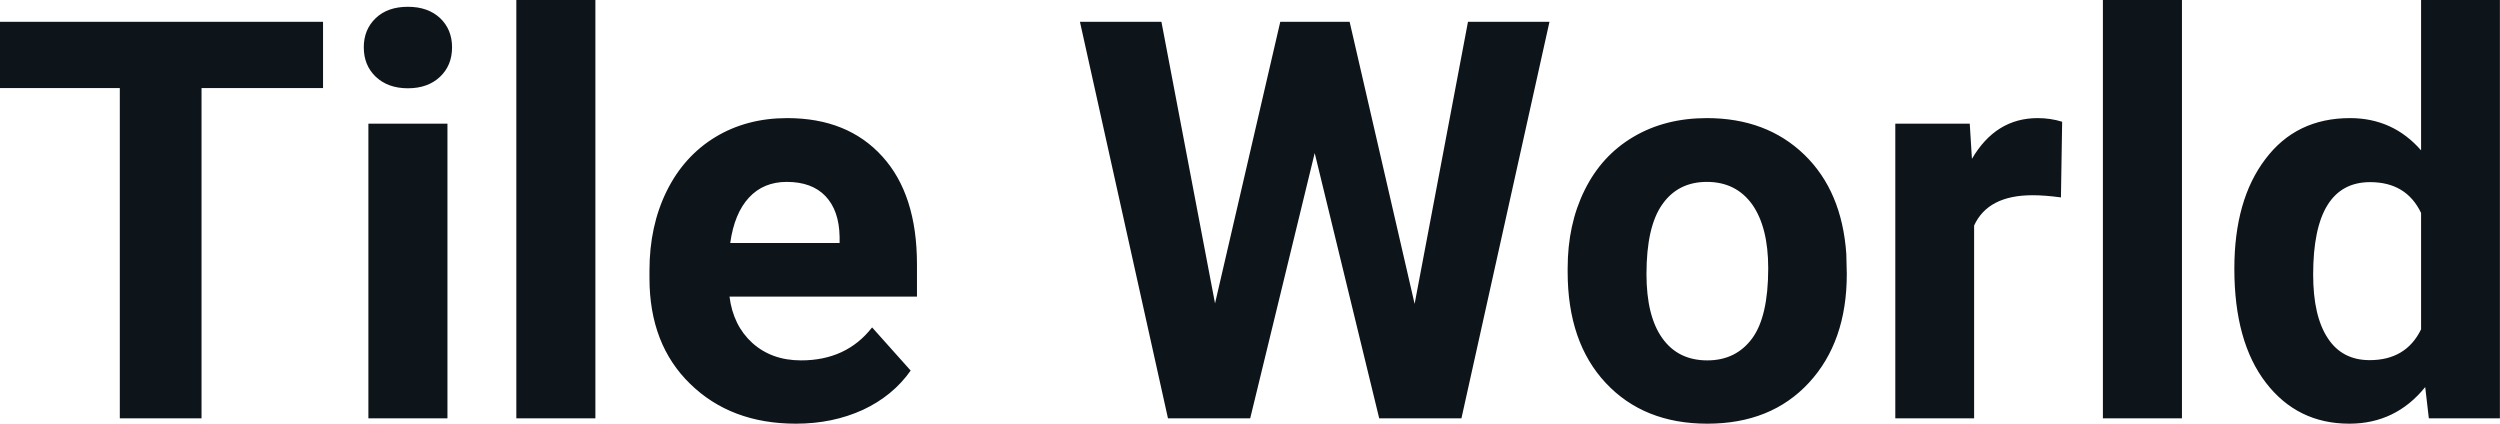 <svg fill="#0d141a" viewBox="0 0 103.084 17.475" height="100%" width="100%" xmlns="http://www.w3.org/2000/svg"><path preserveAspectRatio="none" d="M13.32 0.90L13.32 3.63L8.31 3.63L8.31 17.25L4.94 17.25L4.94 3.63L0 3.63L0 0.90L13.32 0.90ZM18.45 5.10L18.45 17.25L15.19 17.25L15.19 5.10L18.45 5.10ZM15.00 1.95L15.00 1.95Q15.00 1.22 15.49 0.75Q15.98 0.28 16.82 0.28L16.82 0.28Q17.65 0.28 18.15 0.75Q18.64 1.22 18.64 1.95L18.64 1.95Q18.64 2.70 18.14 3.17Q17.64 3.64 16.82 3.64Q16.00 3.64 15.50 3.17Q15.00 2.70 15.00 1.95ZM24.55 0L24.55 17.25L21.29 17.25L21.29 0L24.55 0ZM32.82 17.47L32.82 17.47Q30.14 17.47 28.46 15.83Q26.78 14.20 26.78 11.47L26.78 11.47L26.78 11.15Q26.78 9.32 27.49 7.88Q28.20 6.44 29.50 5.65Q30.79 4.87 32.46 4.87L32.46 4.87Q34.95 4.87 36.38 6.45Q37.81 8.02 37.81 10.90L37.81 10.90L37.81 12.23L30.08 12.23Q30.23 13.42 31.02 14.14Q31.82 14.86 33.03 14.86L33.03 14.86Q34.90 14.86 35.96 13.50L35.96 13.50L37.55 15.28Q36.82 16.32 35.58 16.90Q34.33 17.47 32.82 17.47ZM32.44 7.50L32.44 7.50Q31.48 7.50 30.88 8.15Q30.28 8.80 30.11 10.02L30.11 10.02L34.62 10.02L34.62 9.76Q34.60 8.68 34.04 8.09Q33.48 7.50 32.44 7.50ZM55.65 0.90L58.33 12.53L60.53 0.90L63.89 0.90L60.26 17.25L56.87 17.25L54.21 6.31L51.55 17.25L48.16 17.25L44.53 0.90L47.89 0.90L50.10 12.51L52.79 0.90L55.65 0.90ZM64.64 11.21L64.64 11.06Q64.64 9.25 65.34 7.84Q66.04 6.42 67.34 5.65Q68.65 4.87 70.38 4.87L70.38 4.87Q72.84 4.87 74.40 6.38Q75.95 7.88 76.13 10.47L76.13 10.47L76.15 11.30Q76.15 14.09 74.59 15.78Q73.03 17.47 70.40 17.47Q67.78 17.47 66.21 15.79Q64.64 14.11 64.64 11.21L64.64 11.21ZM67.89 11.30L67.89 11.30Q67.89 13.03 68.54 13.94Q69.19 14.86 70.40 14.86L70.40 14.86Q71.58 14.86 72.25 13.95Q72.91 13.05 72.91 11.06L72.91 11.06Q72.91 9.37 72.25 8.43Q71.58 7.50 70.38 7.50L70.38 7.50Q69.19 7.50 68.54 8.43Q67.89 9.35 67.89 11.30ZM85.03 5.02L84.98 8.14Q84.32 8.05 83.81 8.05L83.81 8.05Q81.97 8.05 81.40 9.30L81.40 9.30L81.40 17.25L78.15 17.25L78.15 5.10L81.22 5.10L81.31 6.55Q82.29 4.87 84.02 4.87L84.02 4.87Q84.55 4.87 85.03 5.02L85.03 5.02ZM89.97 0L89.97 17.25L86.71 17.25L86.71 0L89.97 0ZM92.13 11.08L92.13 11.08Q92.13 8.24 93.41 6.56Q94.68 4.87 96.90 4.87L96.90 4.87Q98.67 4.87 99.83 6.20L99.83 6.20L99.83 0L103.08 0L103.08 17.25L100.15 17.25L100.00 15.96Q98.78 17.47 96.87 17.47L96.87 17.47Q94.73 17.47 93.43 15.78Q92.13 14.09 92.13 11.08ZM95.38 11.32L95.38 11.32Q95.38 13.03 95.98 13.94Q96.57 14.85 97.71 14.85L97.71 14.85Q99.21 14.85 99.83 13.58L99.83 13.58L99.83 8.78Q99.22 7.51 97.73 7.51L97.73 7.51Q95.38 7.51 95.38 11.32Z"></path></svg>